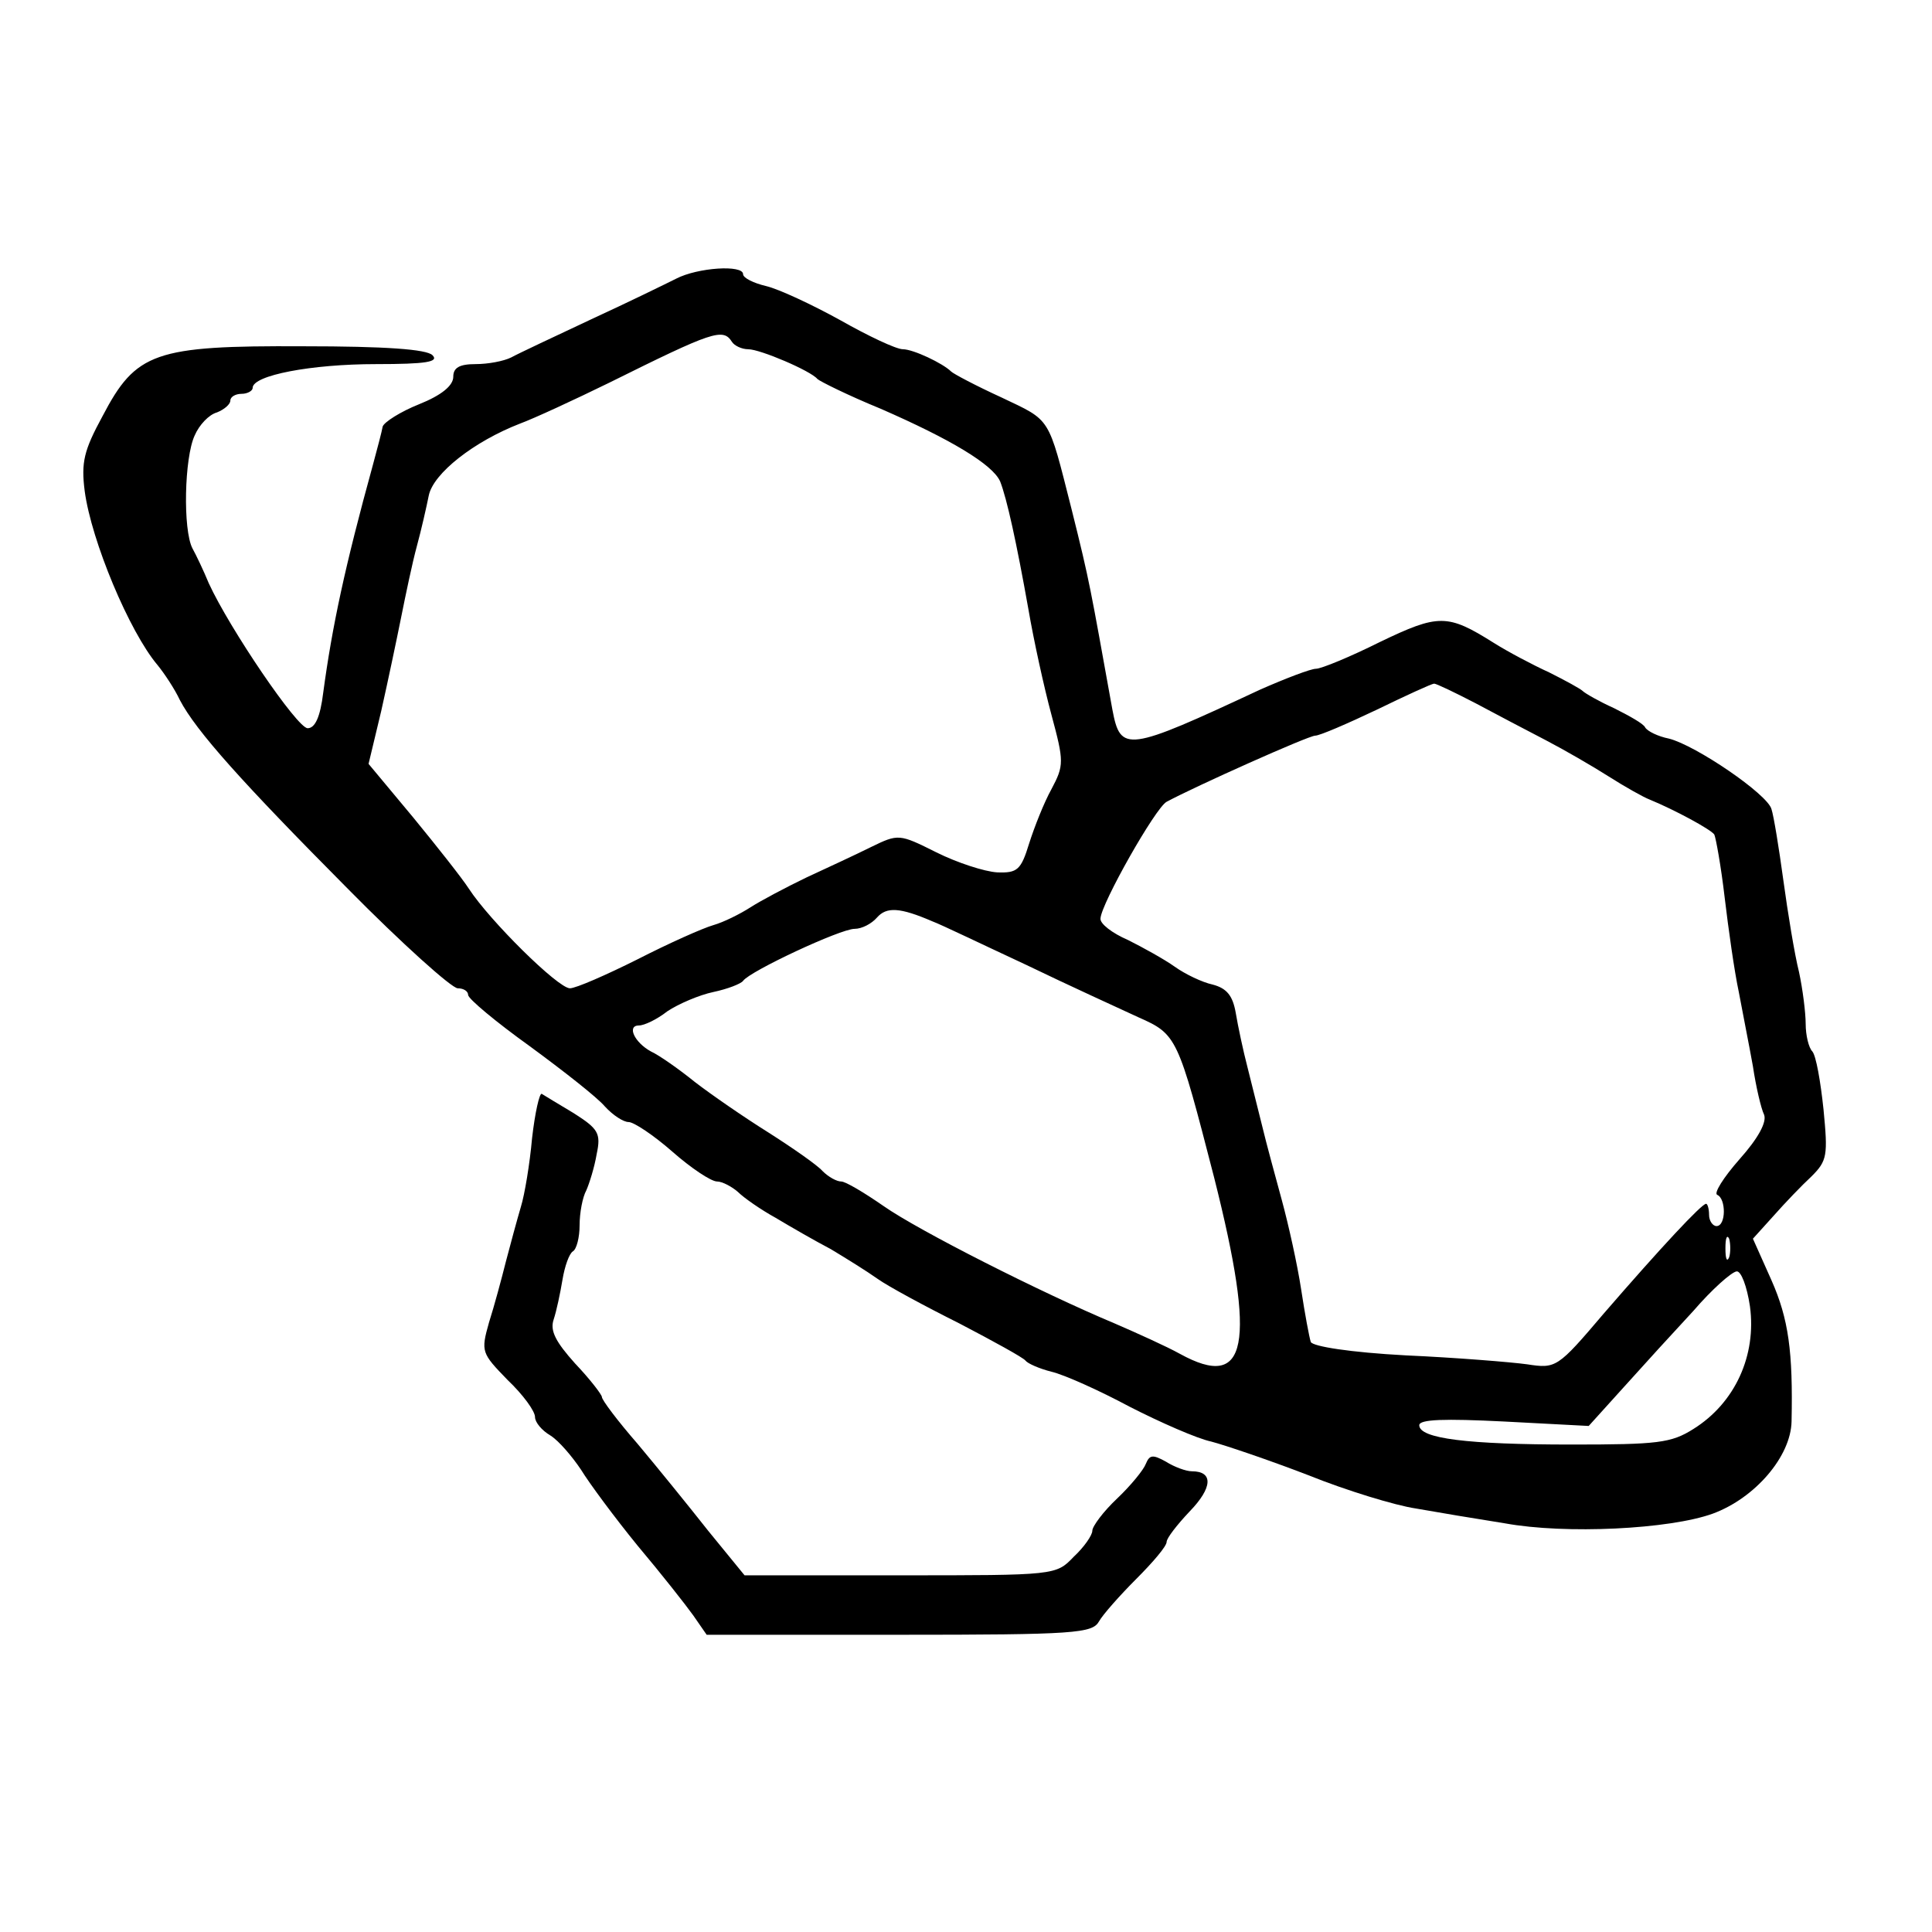<?xml version="1.0" standalone="no"?>
<!DOCTYPE svg PUBLIC "-//W3C//DTD SVG 20010904//EN"
 "http://www.w3.org/TR/2001/REC-SVG-20010904/DTD/svg10.dtd">
<svg version="1.0" xmlns="http://www.w3.org/2000/svg"
 width="260pt" height="260pt" viewBox="0 0 260 260"
 preserveAspectRatio="xMidYMid meet">
<g transform="translate(0,260) scale(0.1,-0.1)"
fill="#000000" stroke="none">
<path d="M910 2225 c-14 -7 -65 -32 -115 -55 -49 -23 -98 -46 -107 -51 -10 -5
-31 -9 -48 -9 -22 0 -30 -5 -30 -17 0 -12 -16 -25 -46 -37 -25 -10 -47 -24
-49 -30 -1 -6 -7 -29 -13 -51 -38 -138 -55 -218 -67 -307 -4 -33 -11 -48 -21
-48 -14 0 -105 134 -133 195 -7 17 -17 38 -22 47 -13 25 -11 122 3 152 6 14
19 28 30 31 10 4 18 11 18 16 0 5 7 9 15 9 8 0 15 4 15 8 0 17 79 32 166 32
68 0 85 3 76 12 -8 8 -63 12 -174 12 -200 1 -225 -8 -270 -94 -25 -46 -29 -62
-24 -101 9 -67 60 -189 98 -234 9 -11 23 -32 30 -47 22 -42 84 -111 226 -254
73 -74 140 -134 148 -134 8 0 14 -4 14 -9 0 -5 37 -36 83 -69 45 -33 91 -69
101 -81 11 -12 25 -21 32 -21 7 0 34 -18 59 -40 25 -22 52 -40 60 -40 7 0 20
-7 28 -14 8 -8 31 -24 51 -35 20 -12 53 -31 74 -42 20 -12 49 -30 63 -40 14
-10 64 -37 110 -60 46 -24 86 -46 89 -50 3 -4 19 -11 35 -15 17 -4 64 -25 105
-47 41 -21 91 -43 110 -47 19 -5 78 -25 130 -45 52 -21 118 -41 145 -45 28 -5
82 -14 120 -20 82 -15 222 -8 280 13 57 21 105 77 106 124 2 94 -4 138 -27
190 l-25 56 28 31 c15 17 38 41 51 53 21 21 22 28 16 90 -4 38 -10 72 -15 78
-5 5 -9 22 -9 37 0 15 -4 47 -9 70 -6 24 -15 79 -21 123 -6 44 -13 87 -16 96
-5 20 -102 86 -138 95 -15 3 -29 10 -32 15 -2 5 -22 16 -42 26 -20 9 -39 20
-42 23 -3 3 -23 14 -45 25 -22 10 -56 28 -75 40 -62 39 -74 39 -153 1 -40 -20
-79 -36 -86 -36 -7 0 -41 -13 -75 -28 -180 -84 -188 -85 -199 -27 -30 166 -30
170 -55 270 -32 126 -27 118 -94 150 -35 16 -65 32 -68 35 -11 11 -51 30 -65
30 -9 0 -47 18 -84 39 -38 21 -83 42 -100 46 -17 4 -31 11 -31 16 0 13 -61 9
-90 -6z m75 -85 c3 -5 13 -10 22 -10 16 0 84 -29 93 -40 3 -3 41 -22 85 -40
94 -41 151 -75 161 -98 9 -23 22 -82 38 -172 7 -41 21 -105 31 -142 17 -63 17
-68 0 -100 -10 -18 -23 -51 -30 -73 -11 -36 -16 -40 -43 -39 -17 1 -54 13 -82
27 -50 25 -51 25 -88 7 -20 -10 -59 -28 -87 -41 -27 -13 -61 -31 -75 -40 -14
-9 -36 -20 -50 -24 -14 -4 -59 -24 -102 -46 -42 -21 -83 -39 -91 -39 -16 0
-108 91 -136 134 -9 14 -43 57 -75 96 l-60 72 17 71 c9 40 21 97 27 127 6 30
15 73 21 95 6 22 13 53 16 68 6 30 61 73 123 97 19 7 73 32 120 55 139 69 153
74 165 55z m1000 -486 c28 -15 70 -37 95 -50 25 -13 63 -35 85 -49 22 -14 47
-28 55 -31 34 -14 82 -40 87 -47 2 -4 9 -42 14 -85 5 -42 13 -99 19 -127 5
-27 14 -72 19 -100 4 -27 11 -57 15 -65 4 -10 -8 -32 -33 -60 -22 -25 -35 -46
-30 -48 12 -5 12 -42 -1 -42 -5 0 -10 7 -10 15 0 8 -2 15 -4 15 -6 0 -61 -59
-138 -148 -62 -73 -64 -74 -103 -68 -22 3 -96 9 -163 12 -75 4 -125 12 -128
18 -2 6 -8 38 -13 71 -5 33 -17 87 -26 120 -9 33 -21 77 -26 98 -5 20 -14 56
-20 80 -6 23 -13 56 -16 74 -4 23 -12 33 -31 38 -14 3 -37 14 -51 24 -14 10
-43 26 -63 36 -21 9 -38 22 -37 29 1 20 74 149 89 157 39 21 191 89 200 89 6
0 43 16 83 35 39 19 74 35 77 35 3 0 28 -12 55 -26z m-730 -294 c11 -4 67 -31
125 -58 58 -28 126 -59 152 -71 52 -23 53 -26 102 -216 57 -226 45 -287 -46
-237 -18 10 -58 28 -88 41 -98 41 -264 125 -311 158 -26 18 -51 33 -57 33 -6
0 -17 6 -25 14 -7 8 -40 31 -73 52 -32 20 -77 51 -99 68 -21 17 -48 36 -59 41
-22 12 -33 35 -16 35 7 0 24 8 38 19 15 10 43 22 62 26 19 4 37 11 40 15 9 13
131 70 150 70 10 0 23 7 30 15 13 15 31 14 75 -5z m1072 -452 c-3 -7 -5 -2 -5
12 0 14 2 19 5 13 2 -7 2 -19 0 -25z m28 -66 c9 -66 -20 -130 -76 -165 -30
-19 -48 -21 -164 -21 -140 0 -205 8 -205 26 0 8 34 9 114 5 l114 -6 47 52 c26
29 68 75 94 103 25 29 51 52 58 53 6 1 14 -20 18 -47z"/>
<path d="M716 1068 c-3 -34 -10 -76 -15 -92 -5 -17 -14 -50 -20 -73 -6 -24
-16 -61 -23 -83 -11 -39 -10 -41 25 -77 21 -20 37 -42 37 -50 0 -7 9 -18 21
-25 11 -7 29 -28 41 -46 11 -18 45 -64 76 -102 32 -38 65 -80 75 -94 l18 -26
259 0 c237 0 260 2 269 18 5 9 28 35 50 57 22 22 41 44 41 50 0 5 14 23 31 41
31 32 32 54 3 54 -8 0 -24 6 -35 13 -18 10 -22 9 -27 -3 -3 -8 -20 -29 -39
-47 -18 -17 -33 -37 -33 -43 0 -6 -11 -22 -25 -35 -24 -25 -24 -25 -234 -25
l-209 0 -49 60 c-26 33 -69 86 -95 117 -27 31 -48 59 -48 63 0 3 -16 24 -36
45 -26 29 -34 44 -29 59 4 12 9 36 12 54 3 18 9 35 14 38 5 3 9 19 9 35 0 17
4 38 9 47 4 9 11 31 14 49 6 28 2 34 -31 55 -20 12 -40 24 -43 26 -3 1 -9 -25
-13 -60z"/>
</g>
</svg>
